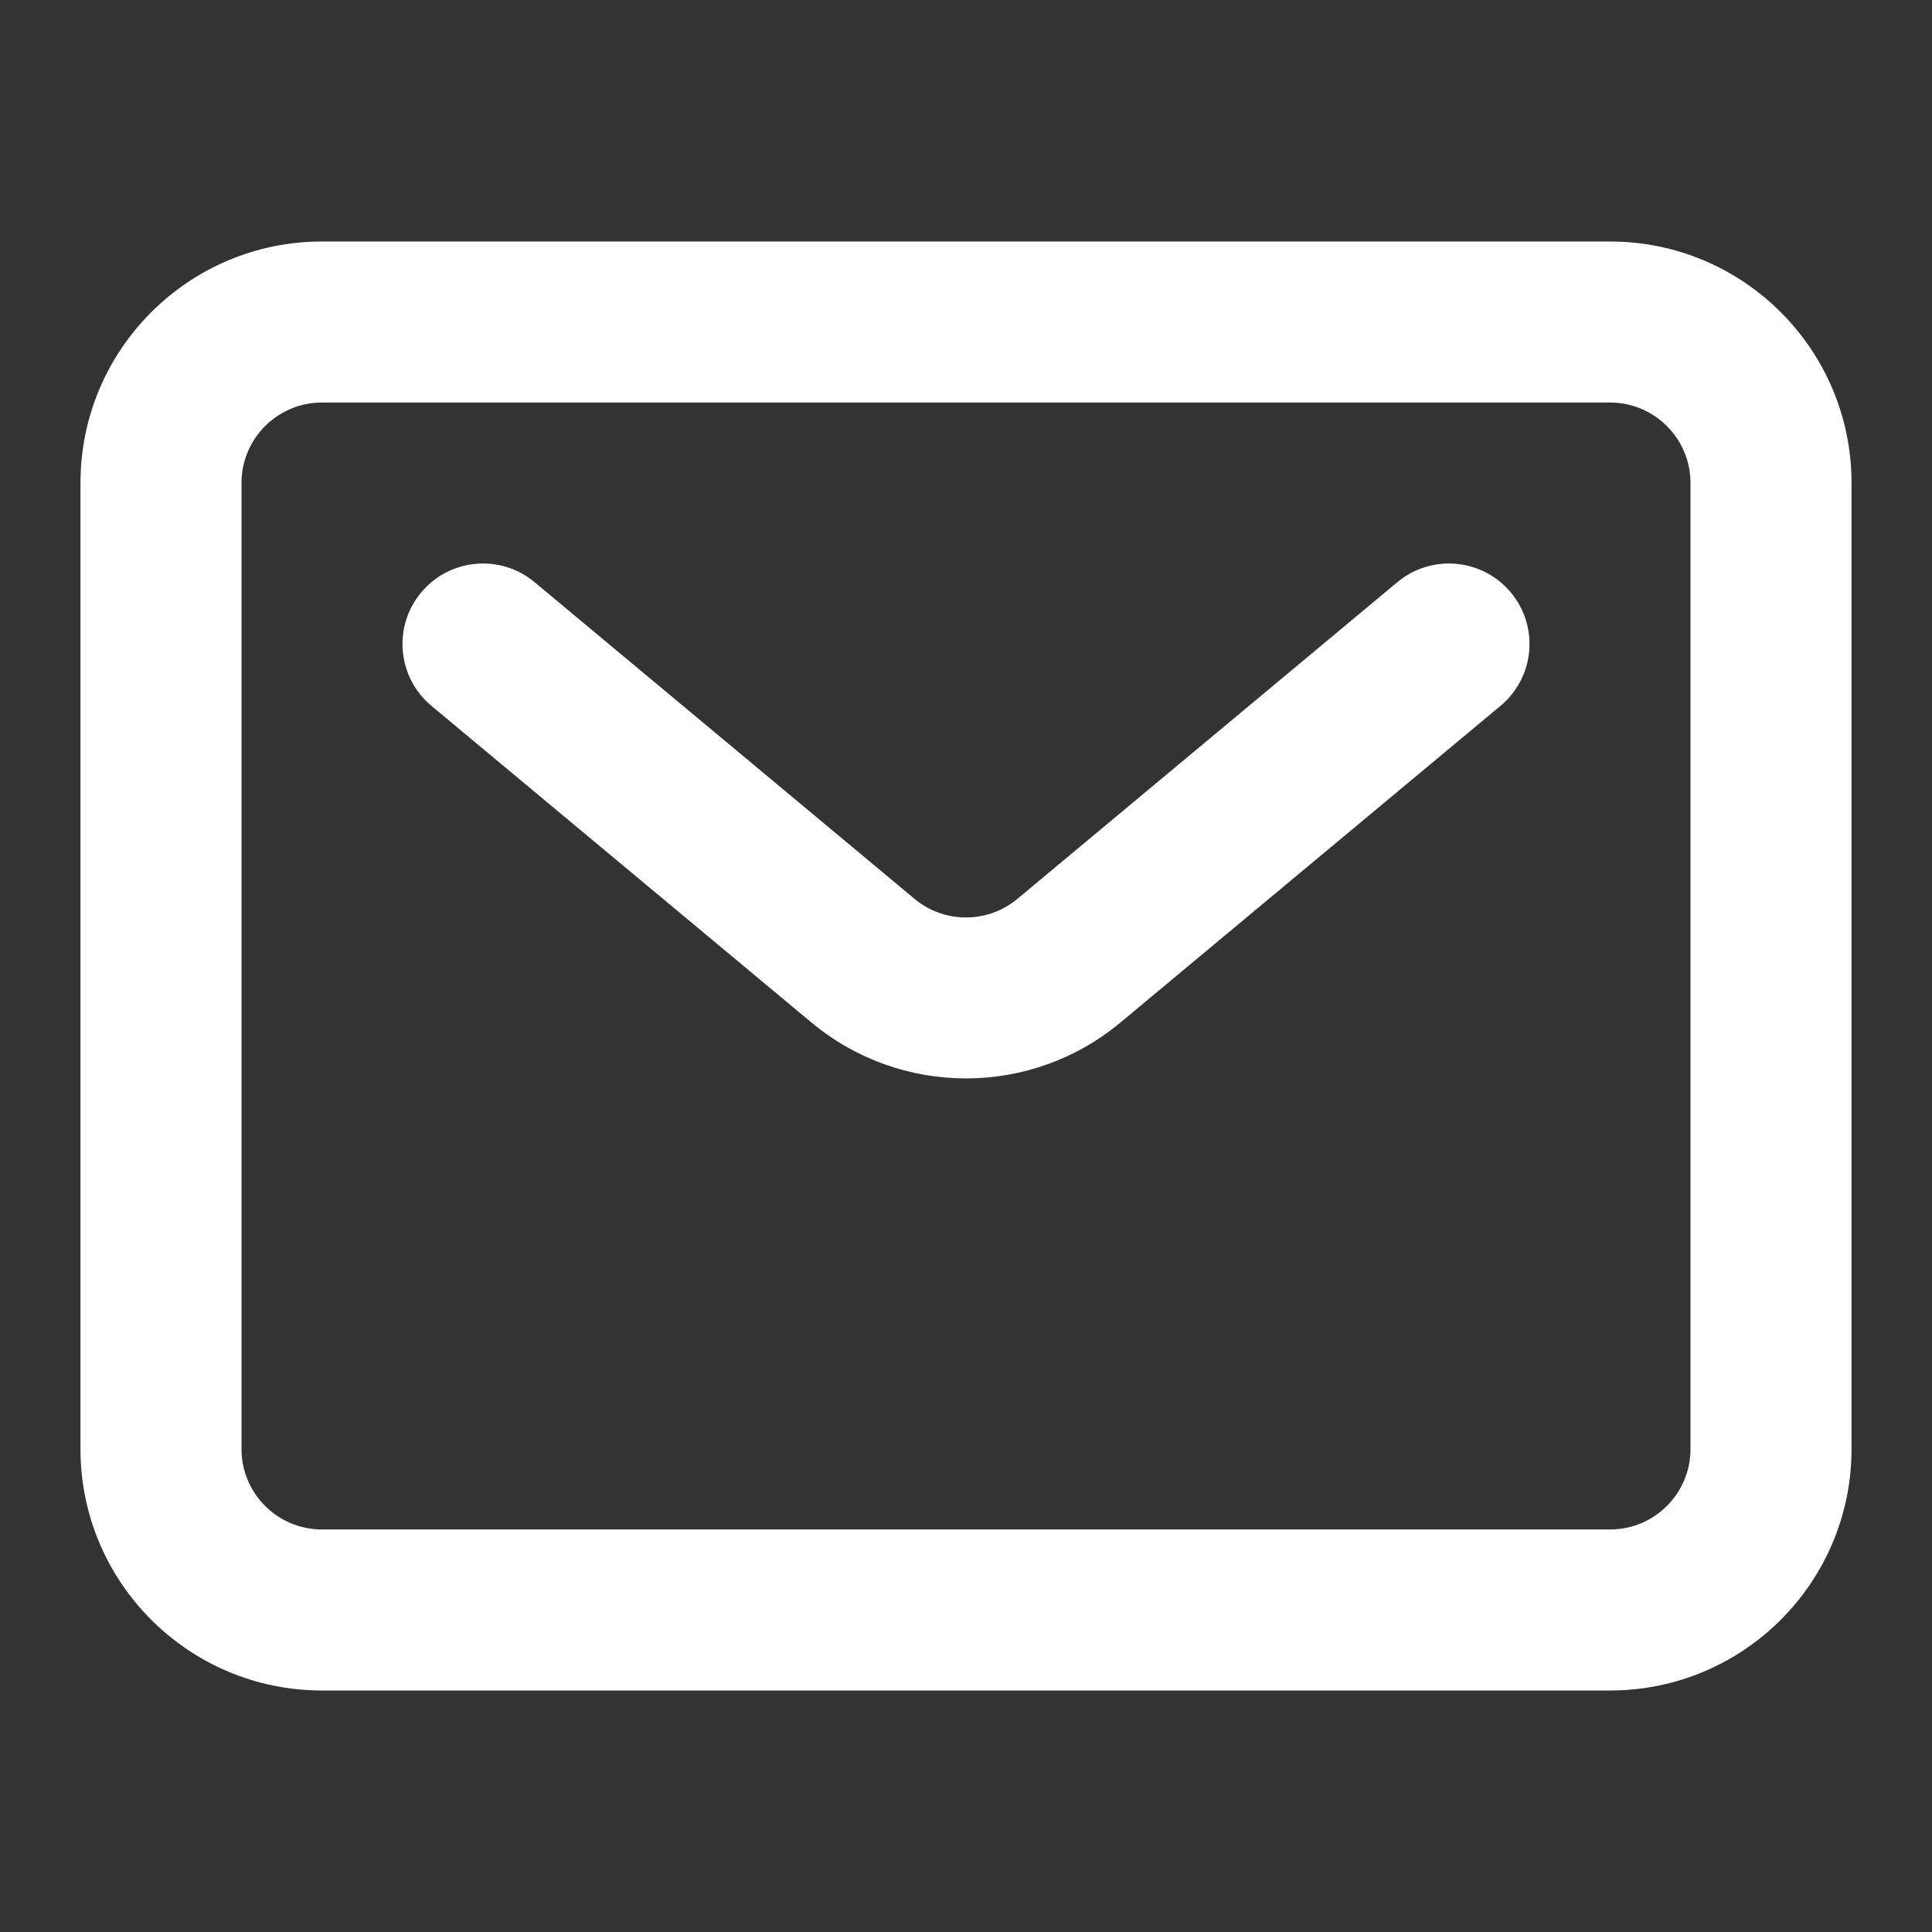 <svg width="20" height="20" viewBox="0 0 20 20" fill="none" xmlns="http://www.w3.org/2000/svg">
<rect x="0" y="0" width="20" height="20" fill="#333333" stroke="none"/>
<path fill-rule="evenodd" clip-rule="evenodd" d="M16.667 4.167H3.333C2.873 4.167 2.5 4.54 2.5 5V15C2.5 15.46 2.873 15.833 3.333 15.833H16.667C17.127 15.833 17.5 15.46 17.5 15V5C17.5 4.54 17.127 4.167 16.667 4.167ZM3.333 2.5C1.953 2.5 0.833 3.619 0.833 5V15C0.833 16.381 1.953 17.5 3.333 17.5H16.667C18.047 17.5 19.167 16.381 19.167 15V5C19.167 3.619 18.047 2.5 16.667 2.5H3.333Z" fill="white"/>
<path fill-rule="evenodd" clip-rule="evenodd" d="M4.36 6.133C4.654 5.78 5.18 5.732 5.533 6.026L9.466 9.304C9.775 9.562 10.224 9.562 10.533 9.304L14.466 6.026C14.82 5.732 15.345 5.78 15.64 6.133C15.935 6.487 15.887 7.012 15.533 7.307L11.6 10.584C10.673 11.357 9.327 11.357 8.399 10.584L4.466 7.307C4.113 7.012 4.065 6.487 4.36 6.133Z" fill="white"/>
</svg>
